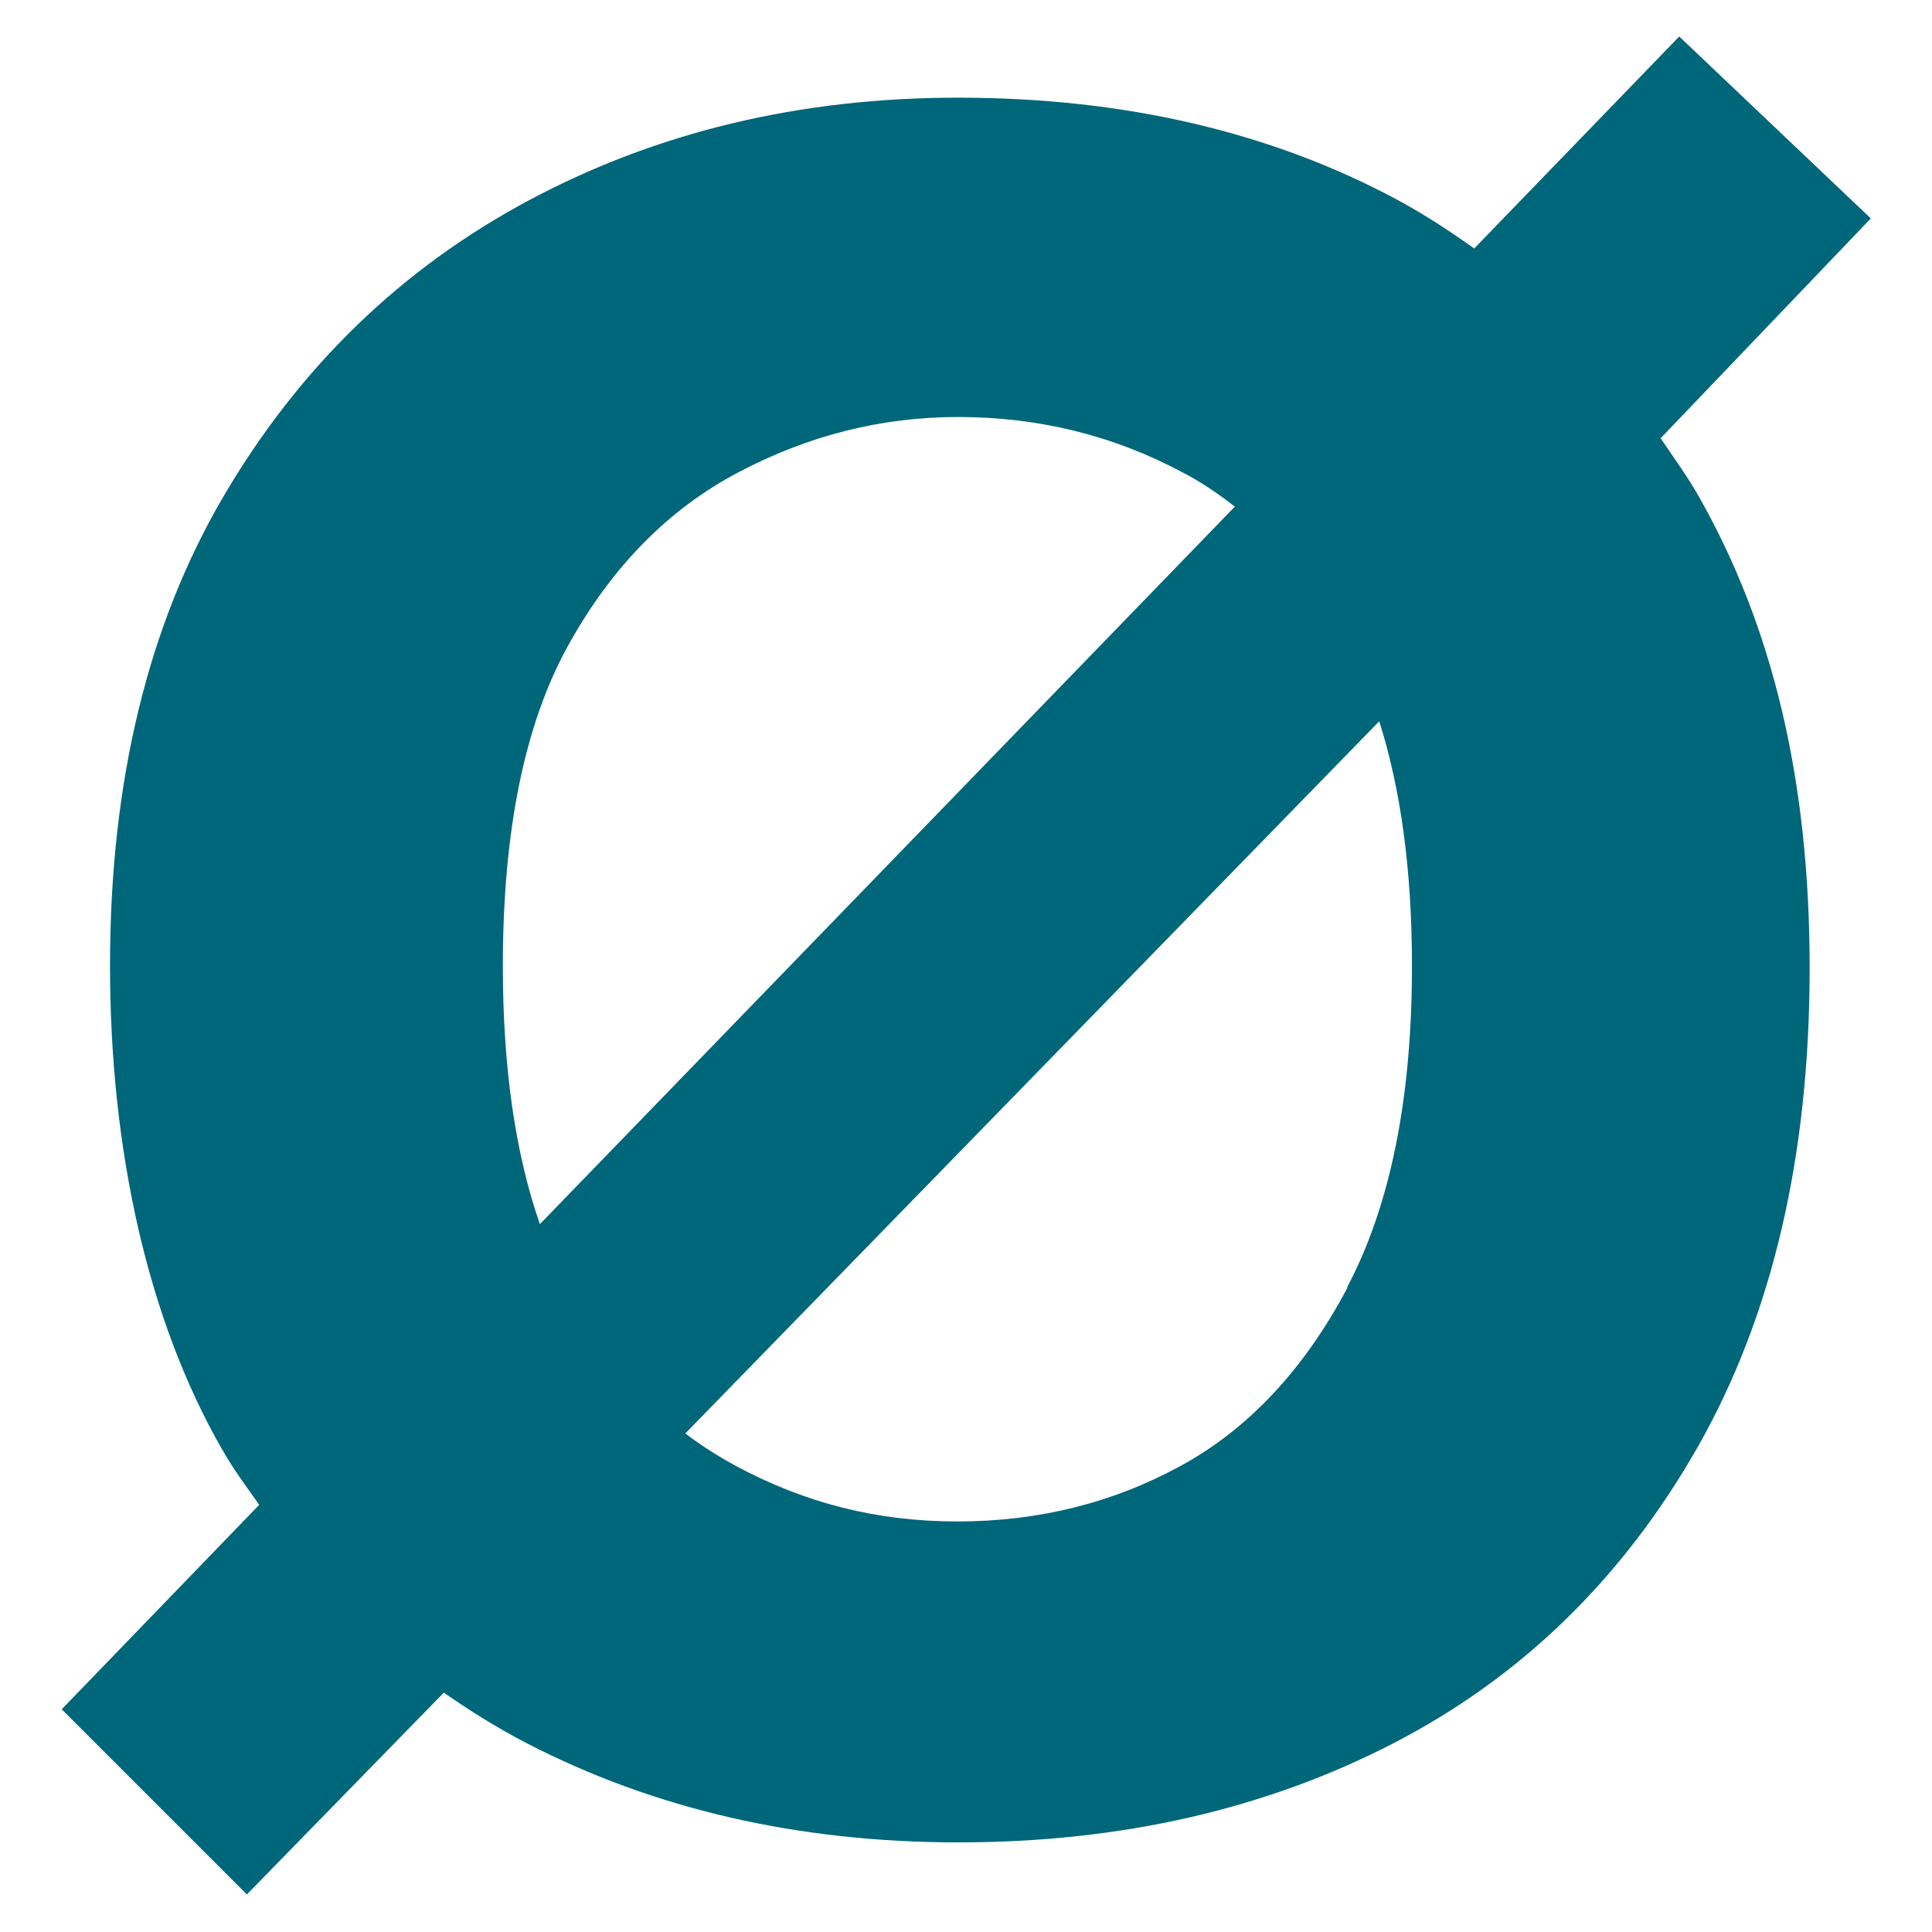 <?xml version="1.0" encoding="UTF-8"?>
<svg id="Layer_1" data-name="Layer 1" xmlns="http://www.w3.org/2000/svg" viewBox="0 0 36 36">
  <defs>
    <style>
      .cls-1 {
        fill: #00667a;
      }
    </style>
  </defs>
  <path class="cls-1" d="M30.93,8.18l3.93-4.11-3.57-3.39-3.82,3.95c-.45-.32-.92-.63-1.42-.9-2.36-1.27-5.1-1.91-8.2-1.91-2.95,0-5.61.64-7.99,1.91-2.38,1.27-4.28,3.11-5.69,5.51-1.41,2.4-2.12,5.32-2.12,8.75s.7,6.6,2.09,9.02c.21.37.45.69.69,1.03l-3.68,3.81,3.45,3.45,3.67-3.76c.49.34,1,.66,1.54.94,2.38,1.23,5.06,1.85,8.05,1.85,3.03,0,5.73-.62,8.11-1.85,2.38-1.23,4.27-3.07,5.66-5.51,1.39-2.44,2.09-5.42,2.09-8.93s-.69-6.36-2.06-8.78c-.22-.39-.48-.74-.72-1.1ZM10.58,12.04c.81-1.47,1.87-2.55,3.18-3.24,1.31-.69,2.67-1.03,4.09-1.03,1.49,0,2.89.34,4.18,1.03.35.18.67.4.98.64l-12.95,13.37c-.46-1.32-.69-2.93-.69-4.81,0-2.5.4-4.49,1.21-5.96ZM25.11,23.99c-.81,1.53-1.85,2.64-3.12,3.33-1.27.69-2.65,1.03-4.15,1.03s-2.83-.34-4.12-1.03c-.33-.18-.65-.38-.95-.61l12.93-13.27c.4,1.26.61,2.77.61,4.56,0,2.46-.4,4.46-1.21,5.99Z"/>
</svg>